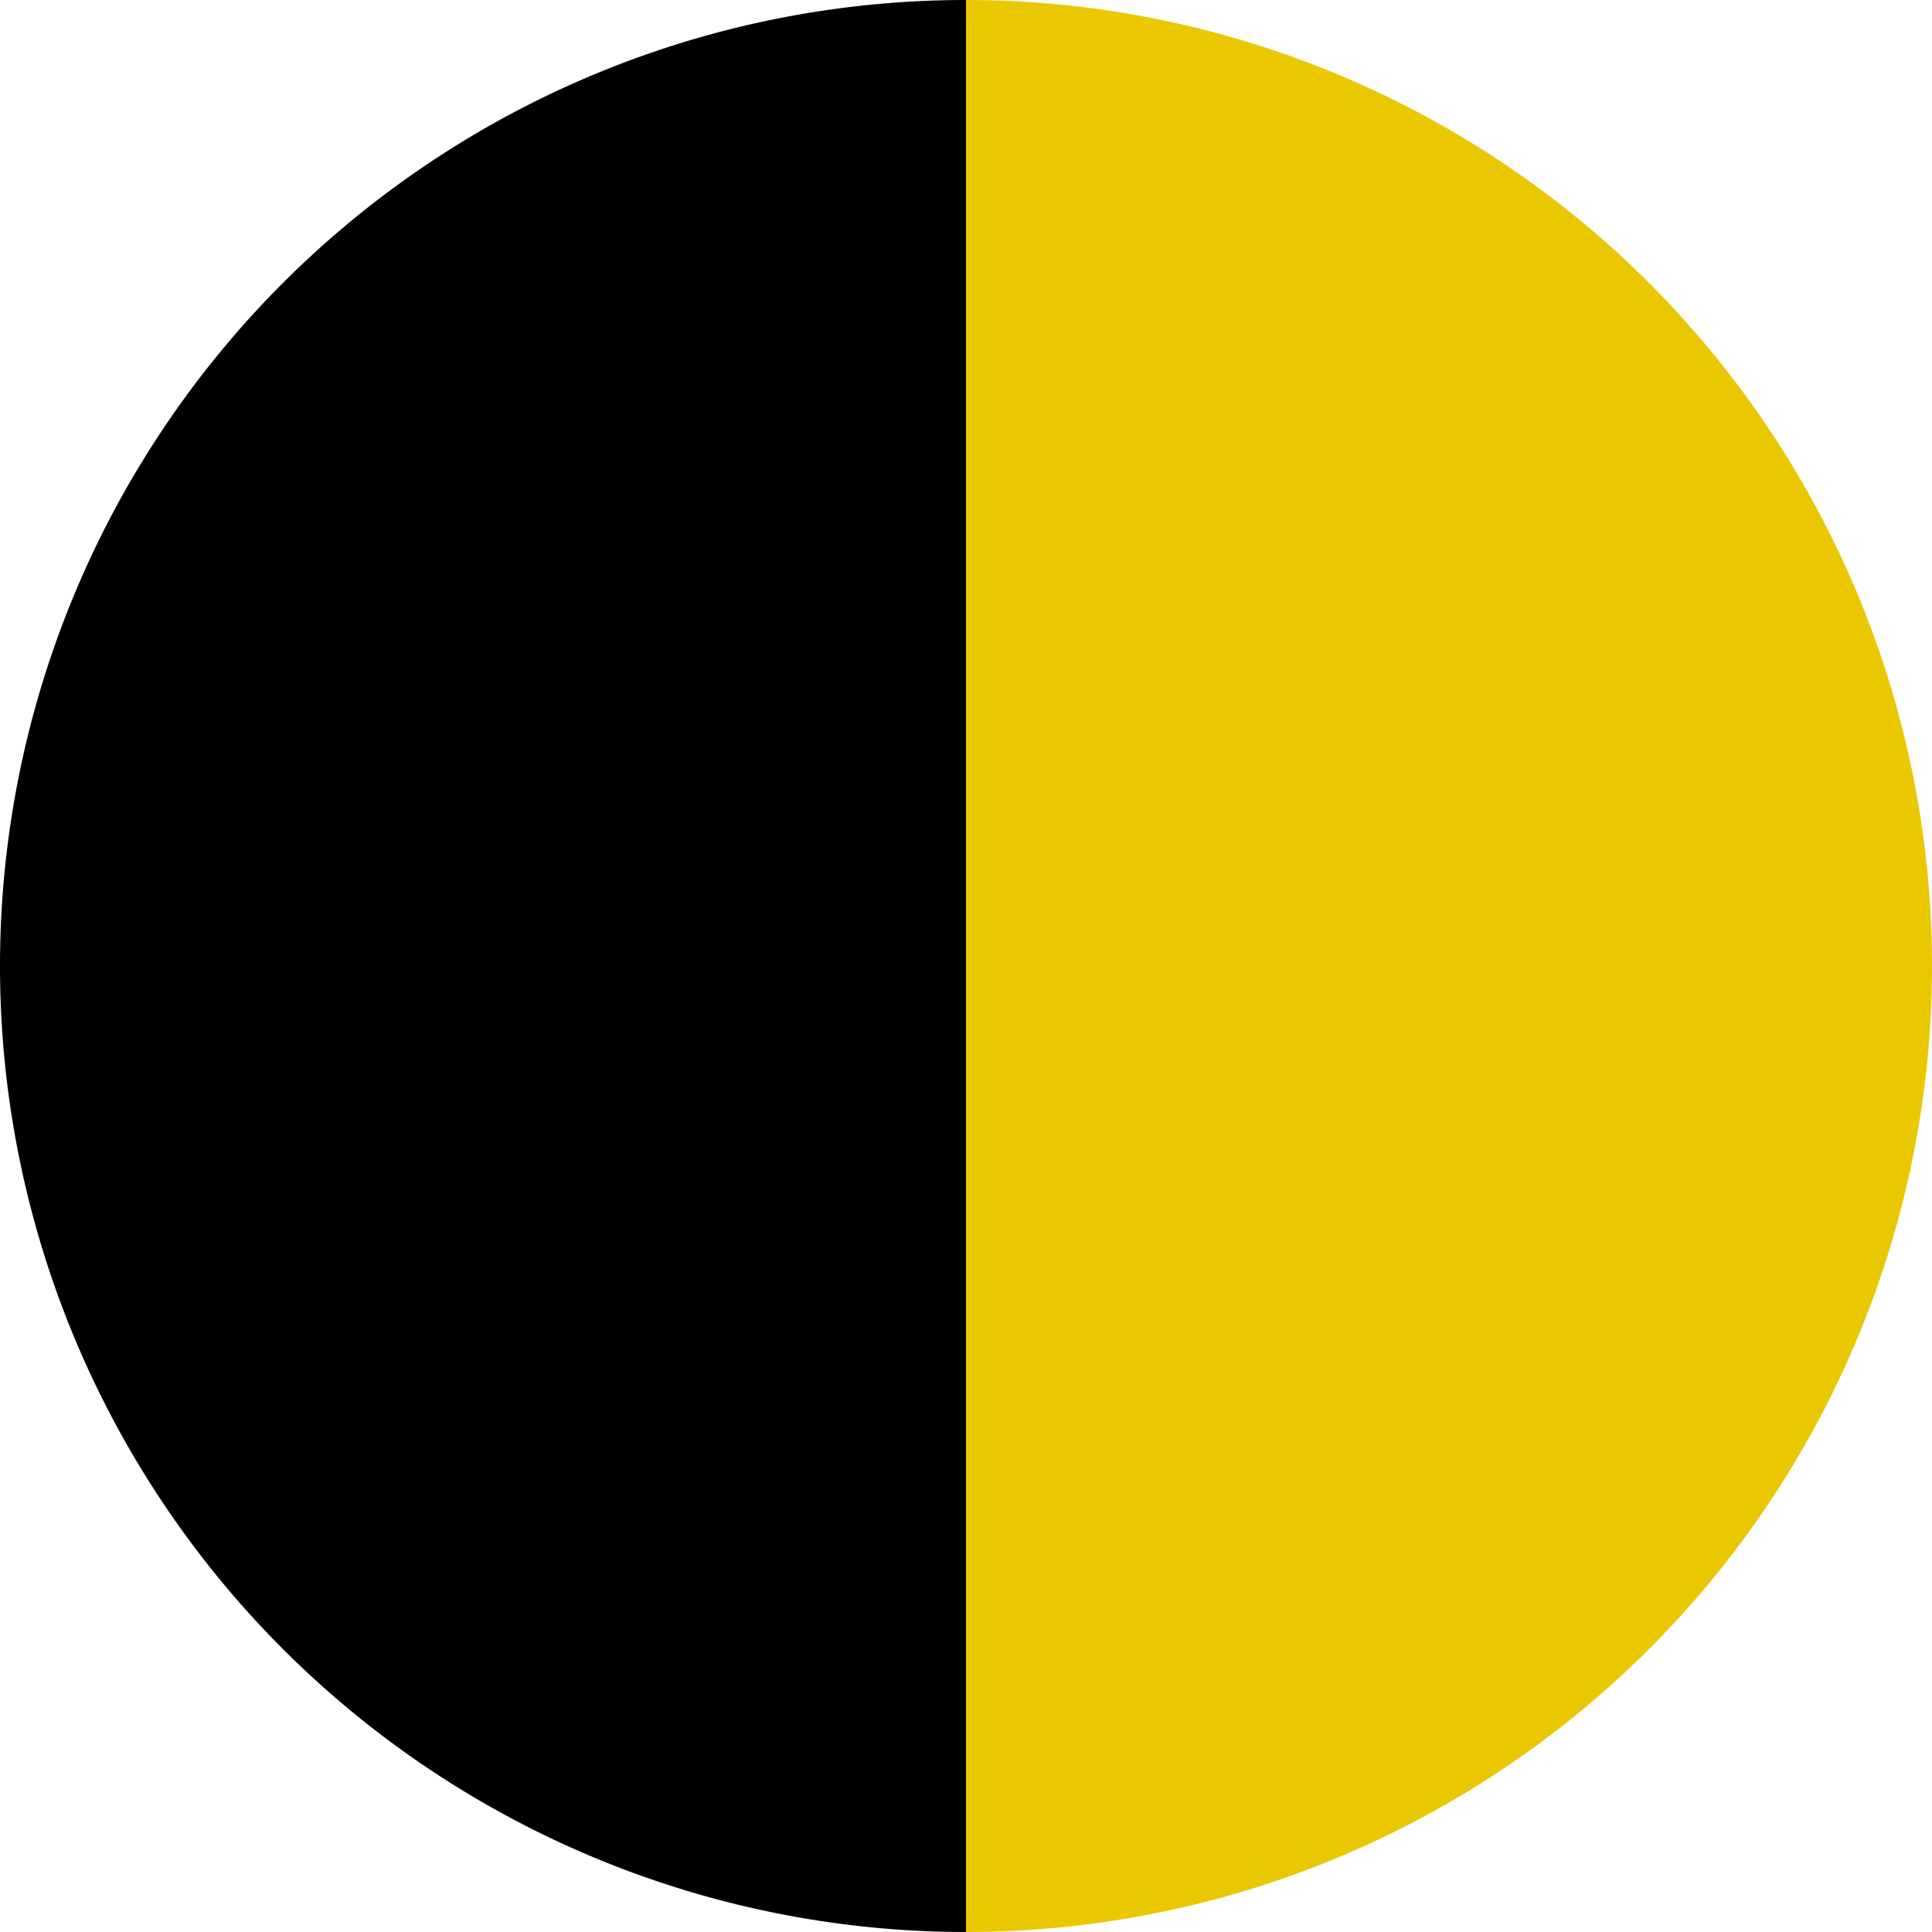 <svg id="Ebene_1" data-name="Ebene 1" xmlns="http://www.w3.org/2000/svg" viewBox="0 0 19.84 19.84"><defs><style>.cls-1{fill:#eac800;}</style></defs><path d="M9.92,0a9.92,9.92,0,0,0,0,19.84Z"/><path class="cls-1" d="M9.92,0a9.92,9.92,0,0,1,0,19.84Z"/></svg>